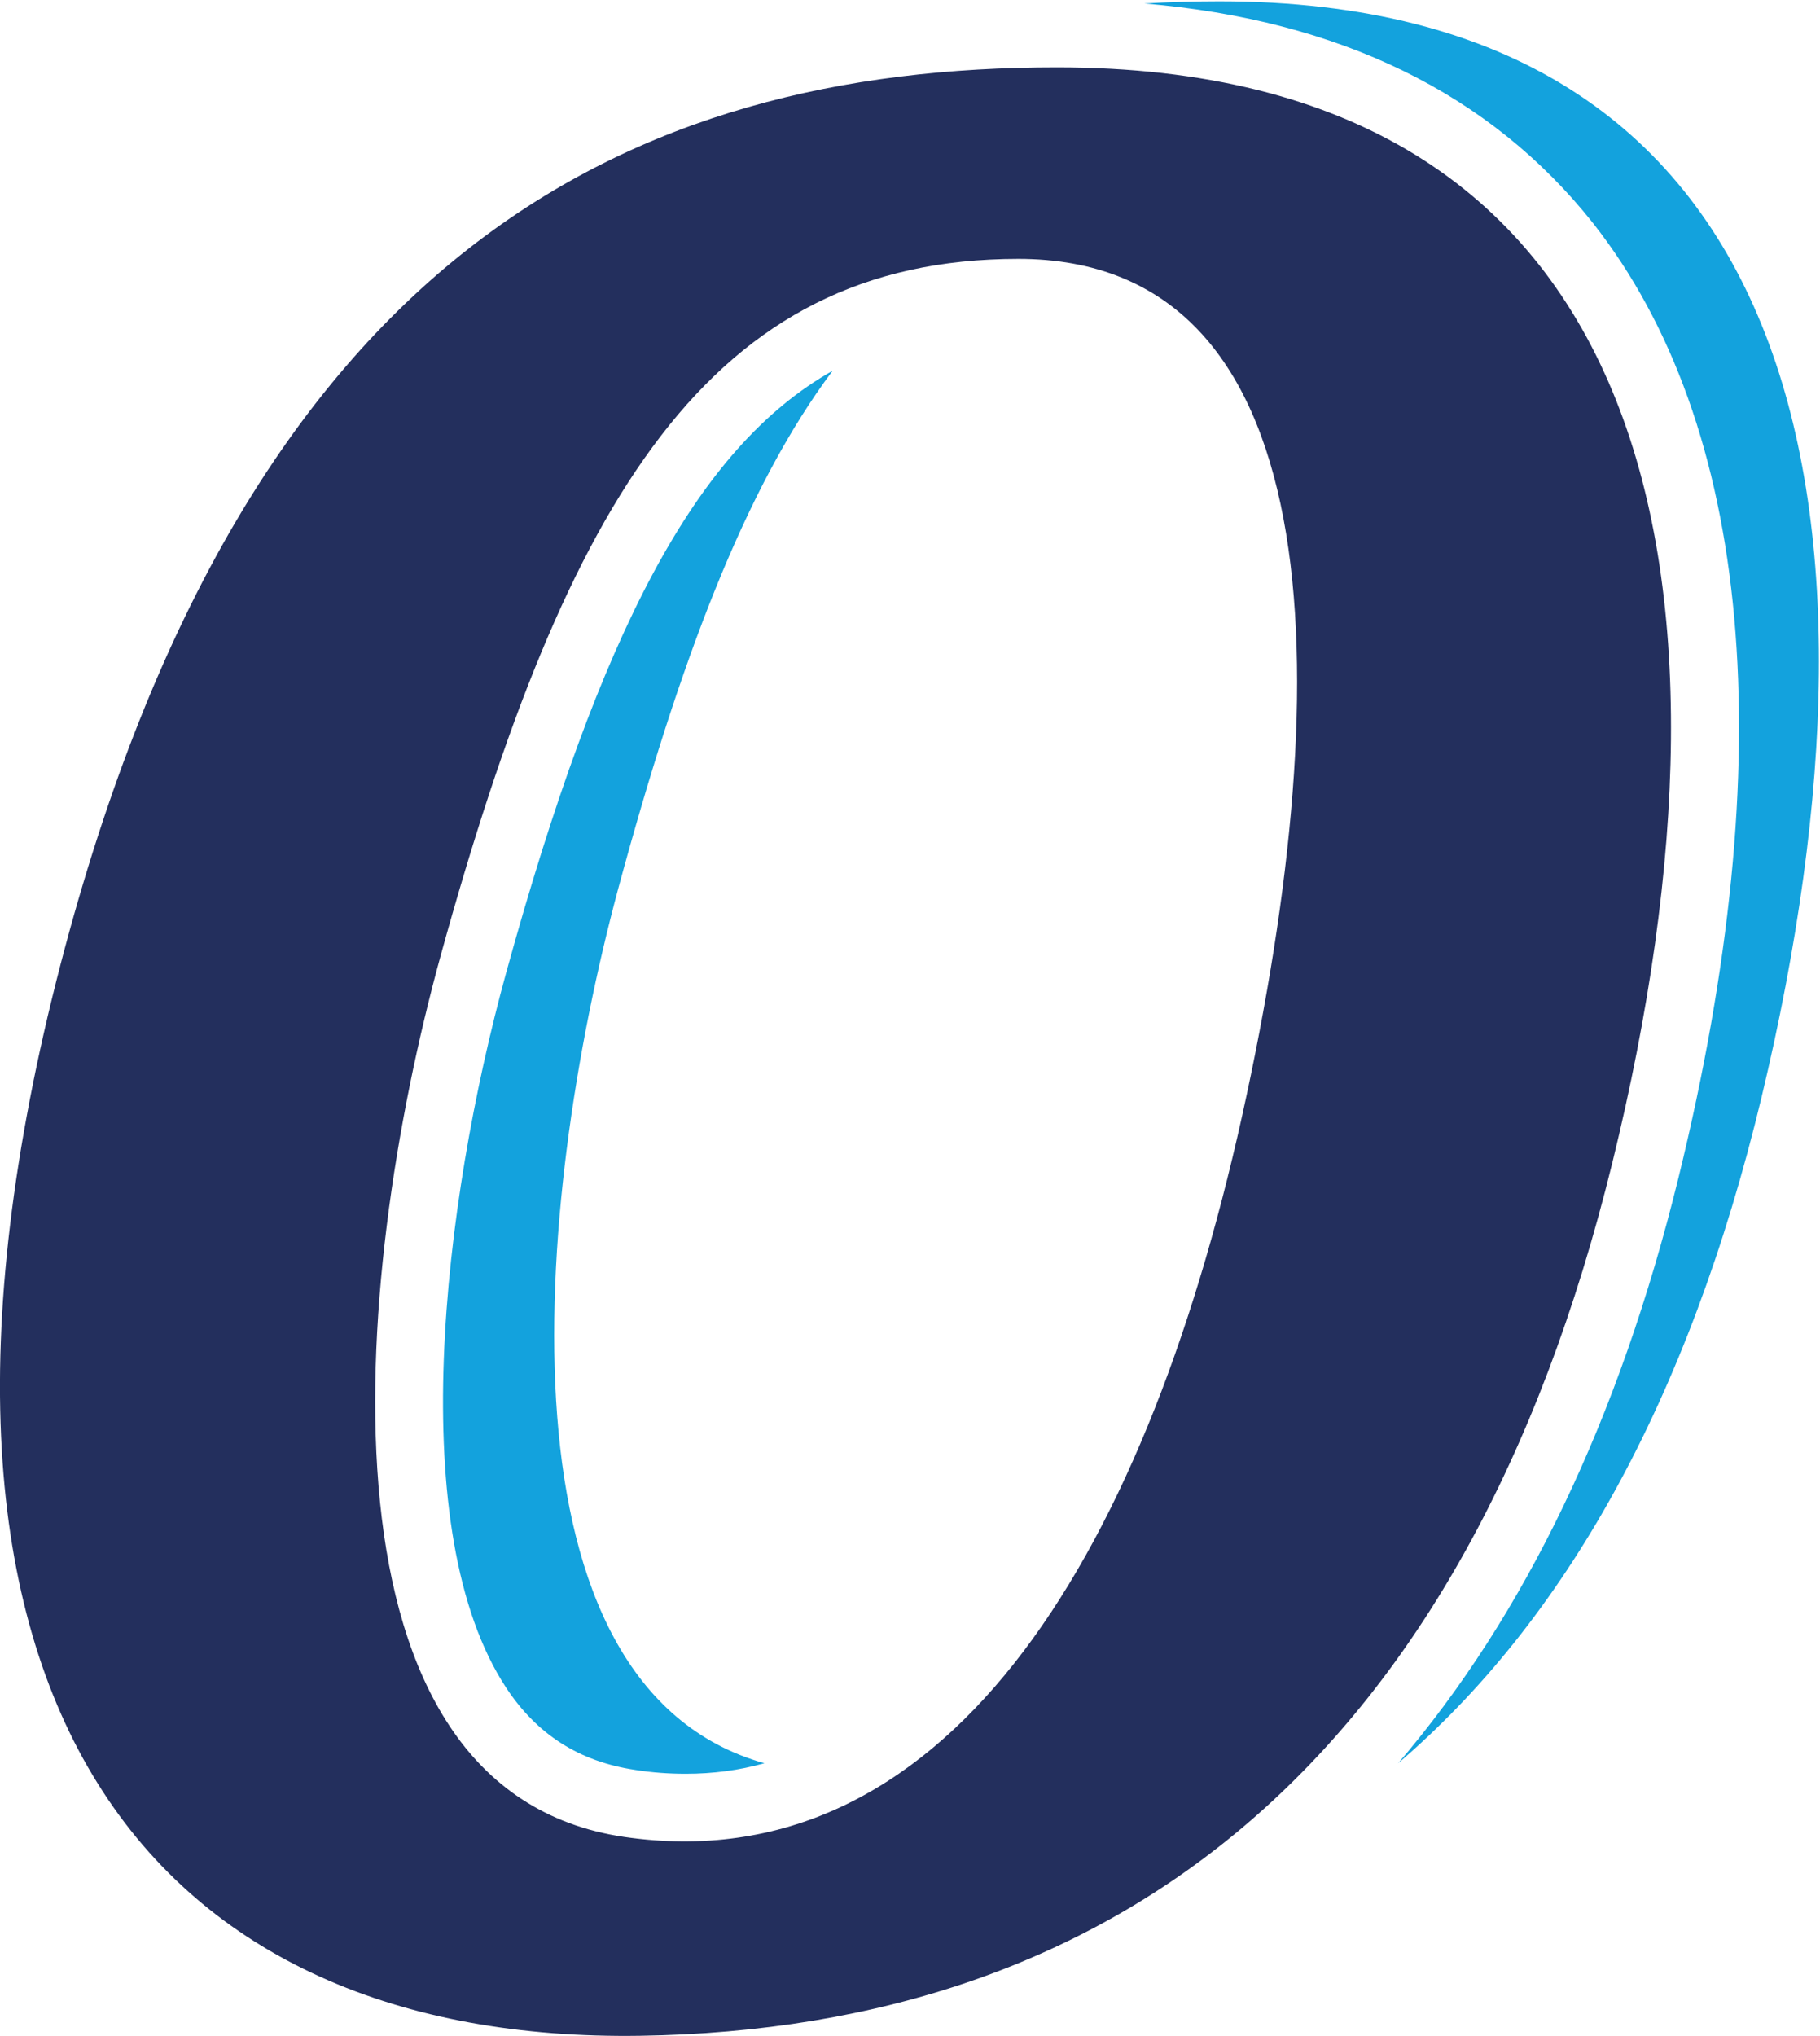 <svg version="1.2" xmlns="http://www.w3.org/2000/svg" viewBox="0 0 1400 1566" width="1400" height="1566">
	<title>ONTEX</title>
	<defs>
		<clipPath clipPathUnits="userSpaceOnUse" id="cp1">
			<path d="m-2.8-18.94h6537.72v2489.89h-6537.72z"/>
		</clipPath>
	</defs>
	<style>
		.s0 { fill: #13a2dd } 
		.s1 { fill: #232f5d } 
	</style>
	<g id="Clip-Path: Clip-Path: Clip-Path" clip-path="url(#cp1)">
		<g id="Clip-Path: Clip-Path">
			<g id="Clip-Path">
				<g id="g194">
					<path id="Layer" fill-rule="evenodd" class="s0" d="m527.5 1364.1c-12.8 0-25.9-0.9-39-3-42.8-6.4-75.4-27.1-99.1-63.1-78.8-119.8-49.2-371.4 0-550.1 72.4-262.5 146.1-403.5 251.1-462.8-67.3 89.8-117.7 223.6-165.1 398.9-65.3 243.5-97 613.1 112.6 672q-28.8 8.1-60.5 8.1zm352.8-1361.4q28.8-1.7 57.6-1.7c446.4 0 527.3 383.2 417.2 842.6-56.3 234.6-152.1 403.2-279.6 512.4 97.5-113.9 169.9-264.2 215.6-450.1 79.7-324.8 56.8-578.9-66-734.7-78.8-99.1-194.4-155.8-344.8-168.5z"/>
					<path id="path192" fill-rule="evenodd" class="s1" d="m1240.3 894c-112.7 459.5-379.9 666.1-748 671.6-368.1 5.5-595.5-247.7-445.6-824.4 142.8-548 439.2-689.4 766.2-689.4 457.1 0 540.1 383.2 427.4 842.2zm-457-694.9c-237.6 0-347.3 184.2-444.3 535.7-69.5 252.8-102.1 642.4 141.4 677.9 243.2 35.2 397.8-206.6 474.9-553.8 77-347.3 65.6-659.8-172-659.8z"/>
				</g>
			</g>
		</g>
	</g>
</svg>